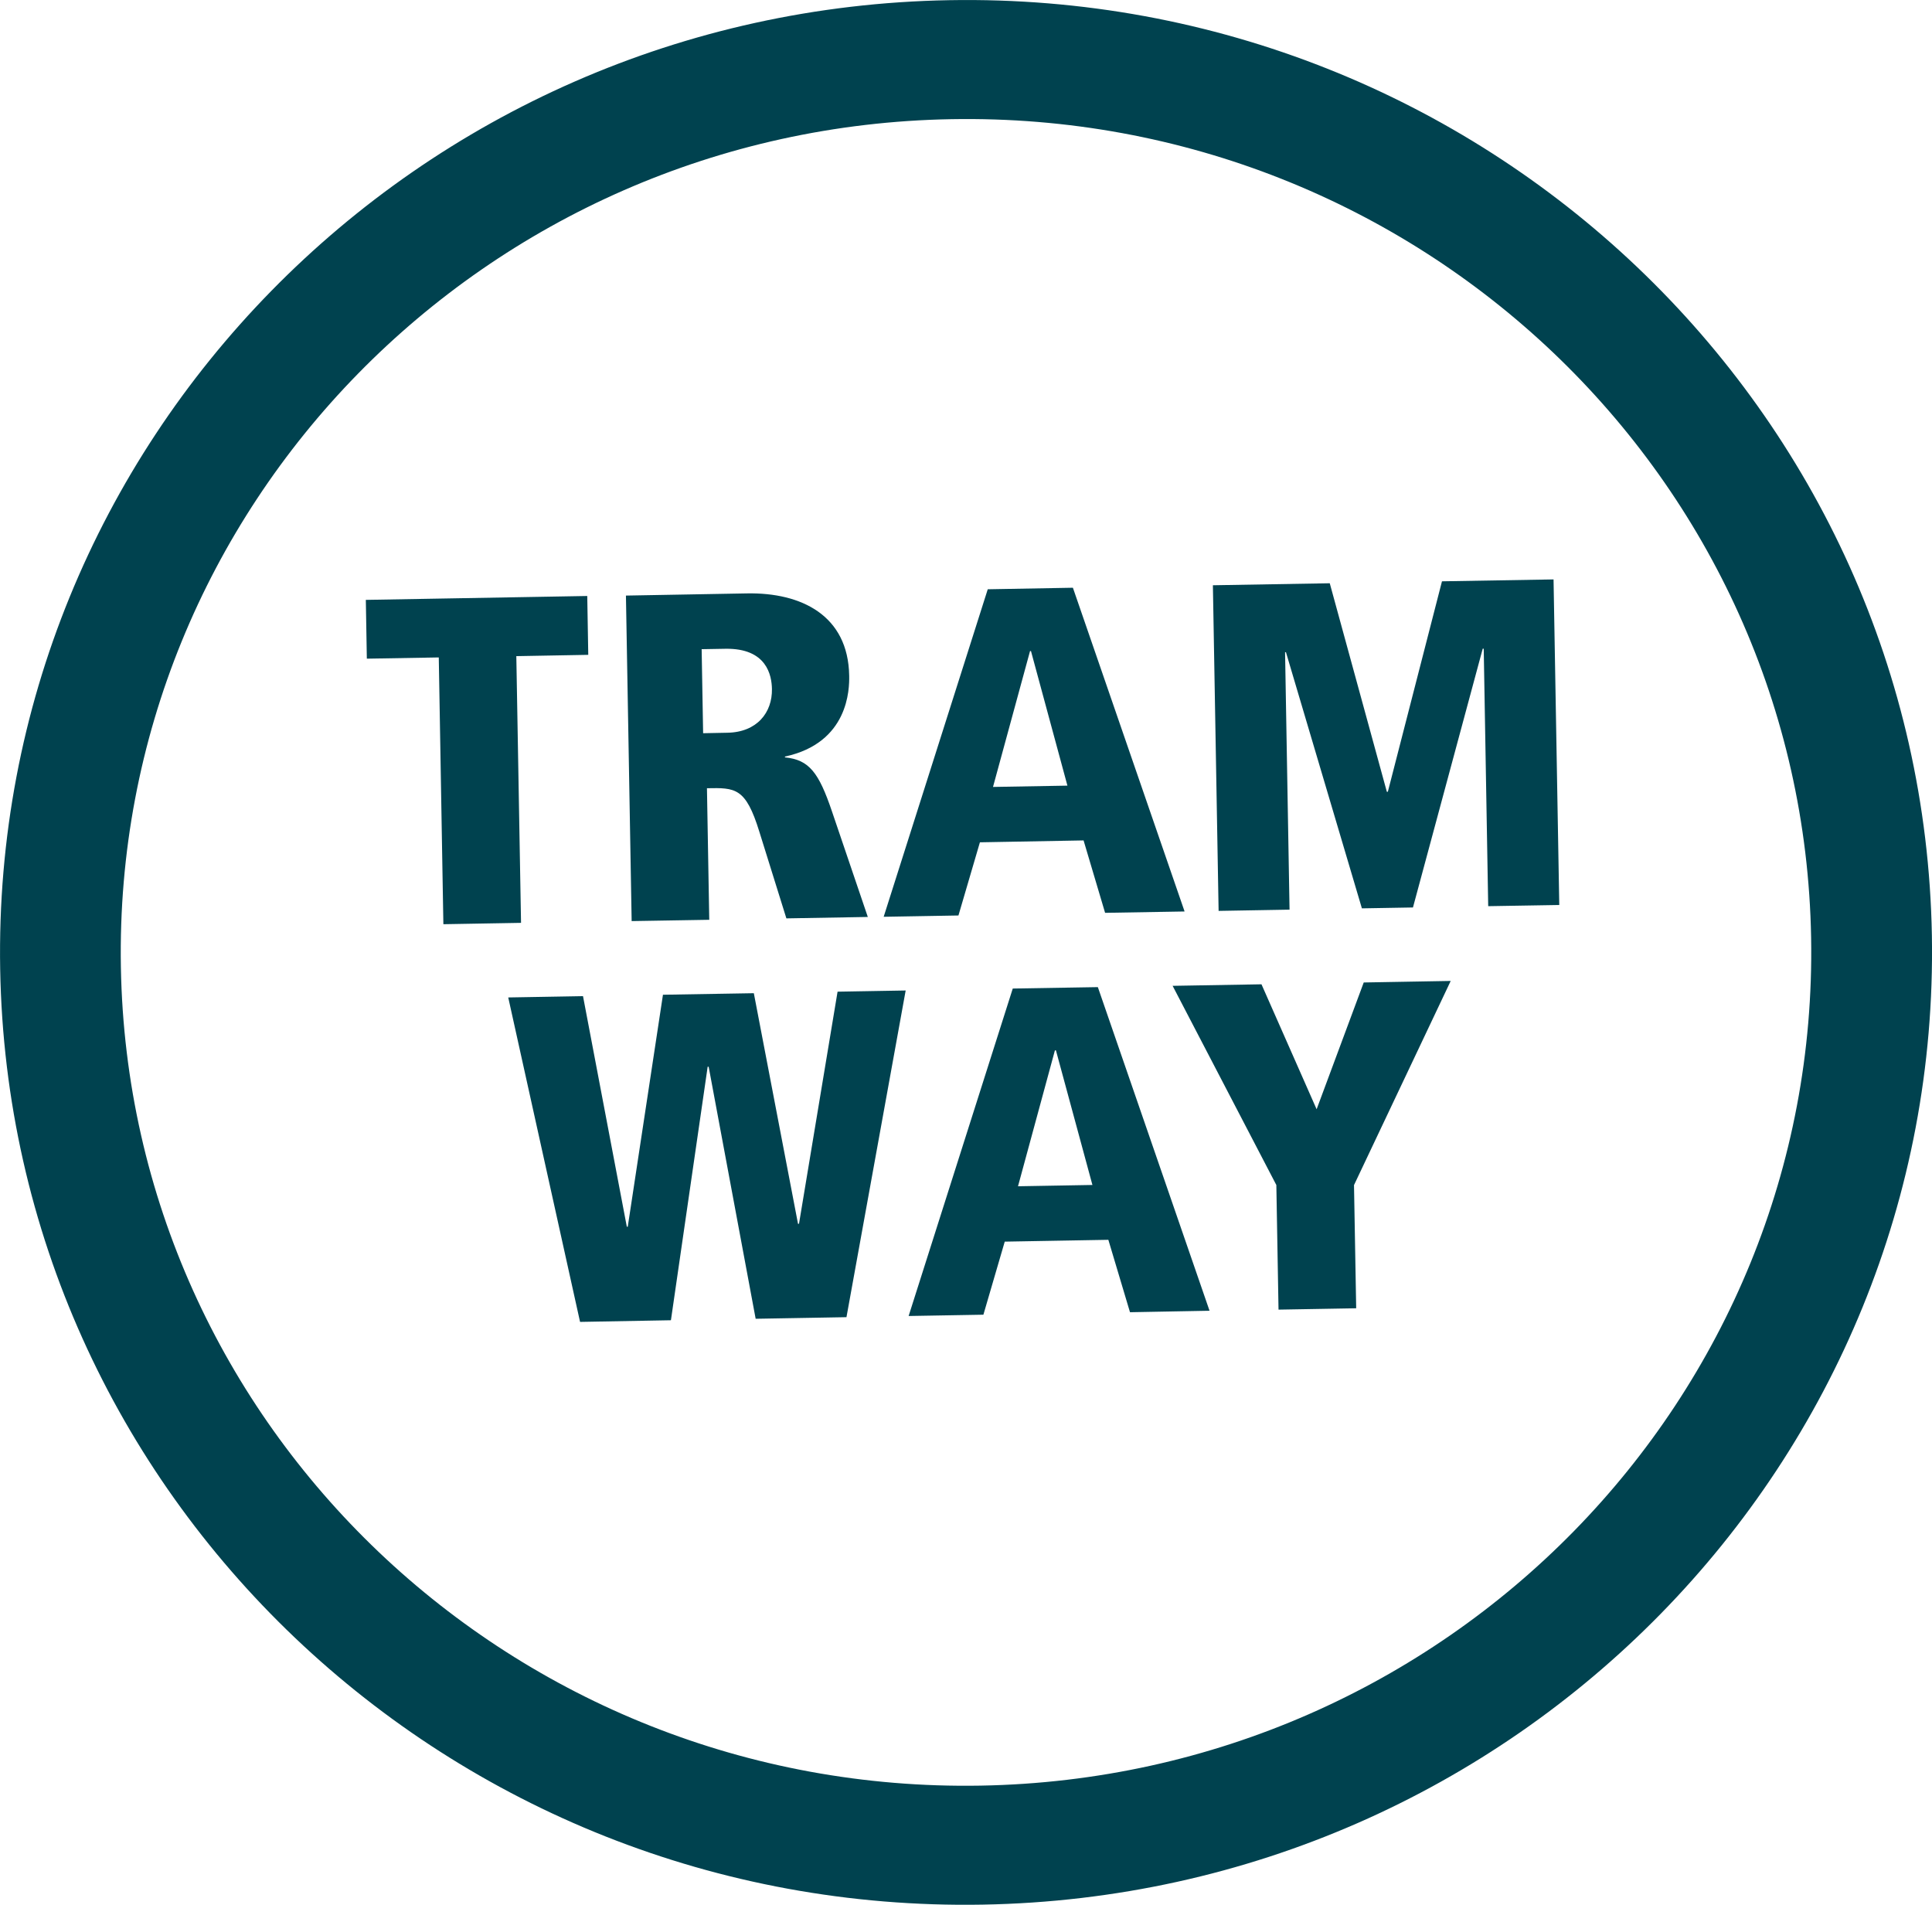 <?xml version="1.0" encoding="UTF-8"?><svg id="Calque_1" xmlns="http://www.w3.org/2000/svg" viewBox="0 0 327.64 323.02"><defs><style>.cls-1{fill:#00424f;}</style></defs><path class="cls-1" d="M327.62,158.64C326.05,69.46,251.46-1.56,161,.03,70.54,1.6-1.54,75.18,.03,164.36c1.56,89.19,76.16,160.22,166.61,158.63,90.46-1.58,162.54-75.16,160.98-164.35m-20.48,.37c1.37,78.04-61.7,142.42-140.86,143.8-79.15,1.37-144.42-60.77-145.78-138.81C19.13,85.97,82.19,21.58,161.35,20.21c79.16-1.39,144.44,60.75,145.79,138.8m-54.75-5.34l12.04-.2-.97-55.21-18.92,.32-9.18,35.69h-.17l-9.68-35.36-19.82,.34,.97,55.22,12.03-.21-.76-43.66h.15l12.88,43.44,8.66-.15,11.83-43.88h.17l.76,43.66Zm-64.98,1.13l13.48-.23-18.94-54.9-14.44,.26-17.65,55.54,12.68-.22,3.64-12.41,17.58-.32,3.65,12.28Zm-6.39-21.57l-12.62,.22,6.28-23.04h.16l6.18,22.82Zm-47.9-4.78v-.15c10.79-2.33,10.94-11.42,10.89-13.73-.17-10.19-8.09-14.11-17.33-13.94l-20.53,.37,.97,55.2,13.16-.22-.39-22.31c4.82-.09,6.57-.12,8.88,7.36l4.59,14.71,13.81-.24-6.09-17.93c-2.22-6.54-3.85-8.73-7.95-9.13m-2.22-11.59c.07,3.96-2.51,7.33-7.58,7.41l-4.09,.08-.25-14.25,4.03-.07c7.04-.11,7.85,4.53,7.89,6.83m-18.48,51.83l-5.97,39.35h-.16l-7.43-39.1-12.68,.22,12.18,55.02,15.41-.28,6.23-42.99h.17l7.97,42.74,15.4-.27,10.04-55.4-11.55,.2-6.54,39.36h-.17l-7.49-39.1-15.41,.26Zm-24.86-57.41l12.19-.22-.17-9.98-37.55,.66,.17,9.97,12.2-.21,.78,45.24,13.17-.23-.8-45.24Zm84.18,56.37l-17.66,55.53,12.68-.22,3.62-12.39,17.57-.31,3.67,12.28,13.49-.25-18.94-54.88-14.44,.24Zm.89,33.53l6.26-23.05h.17l6.19,22.83-12.62,.22Zm26.21-34.01l17.6,33.8,.37,21.13,13.17-.23-.37-20.89,16.4-34.62-14.75,.26-7.99,21.5-9.35-21.19-15.08,.26Z"/></svg>
